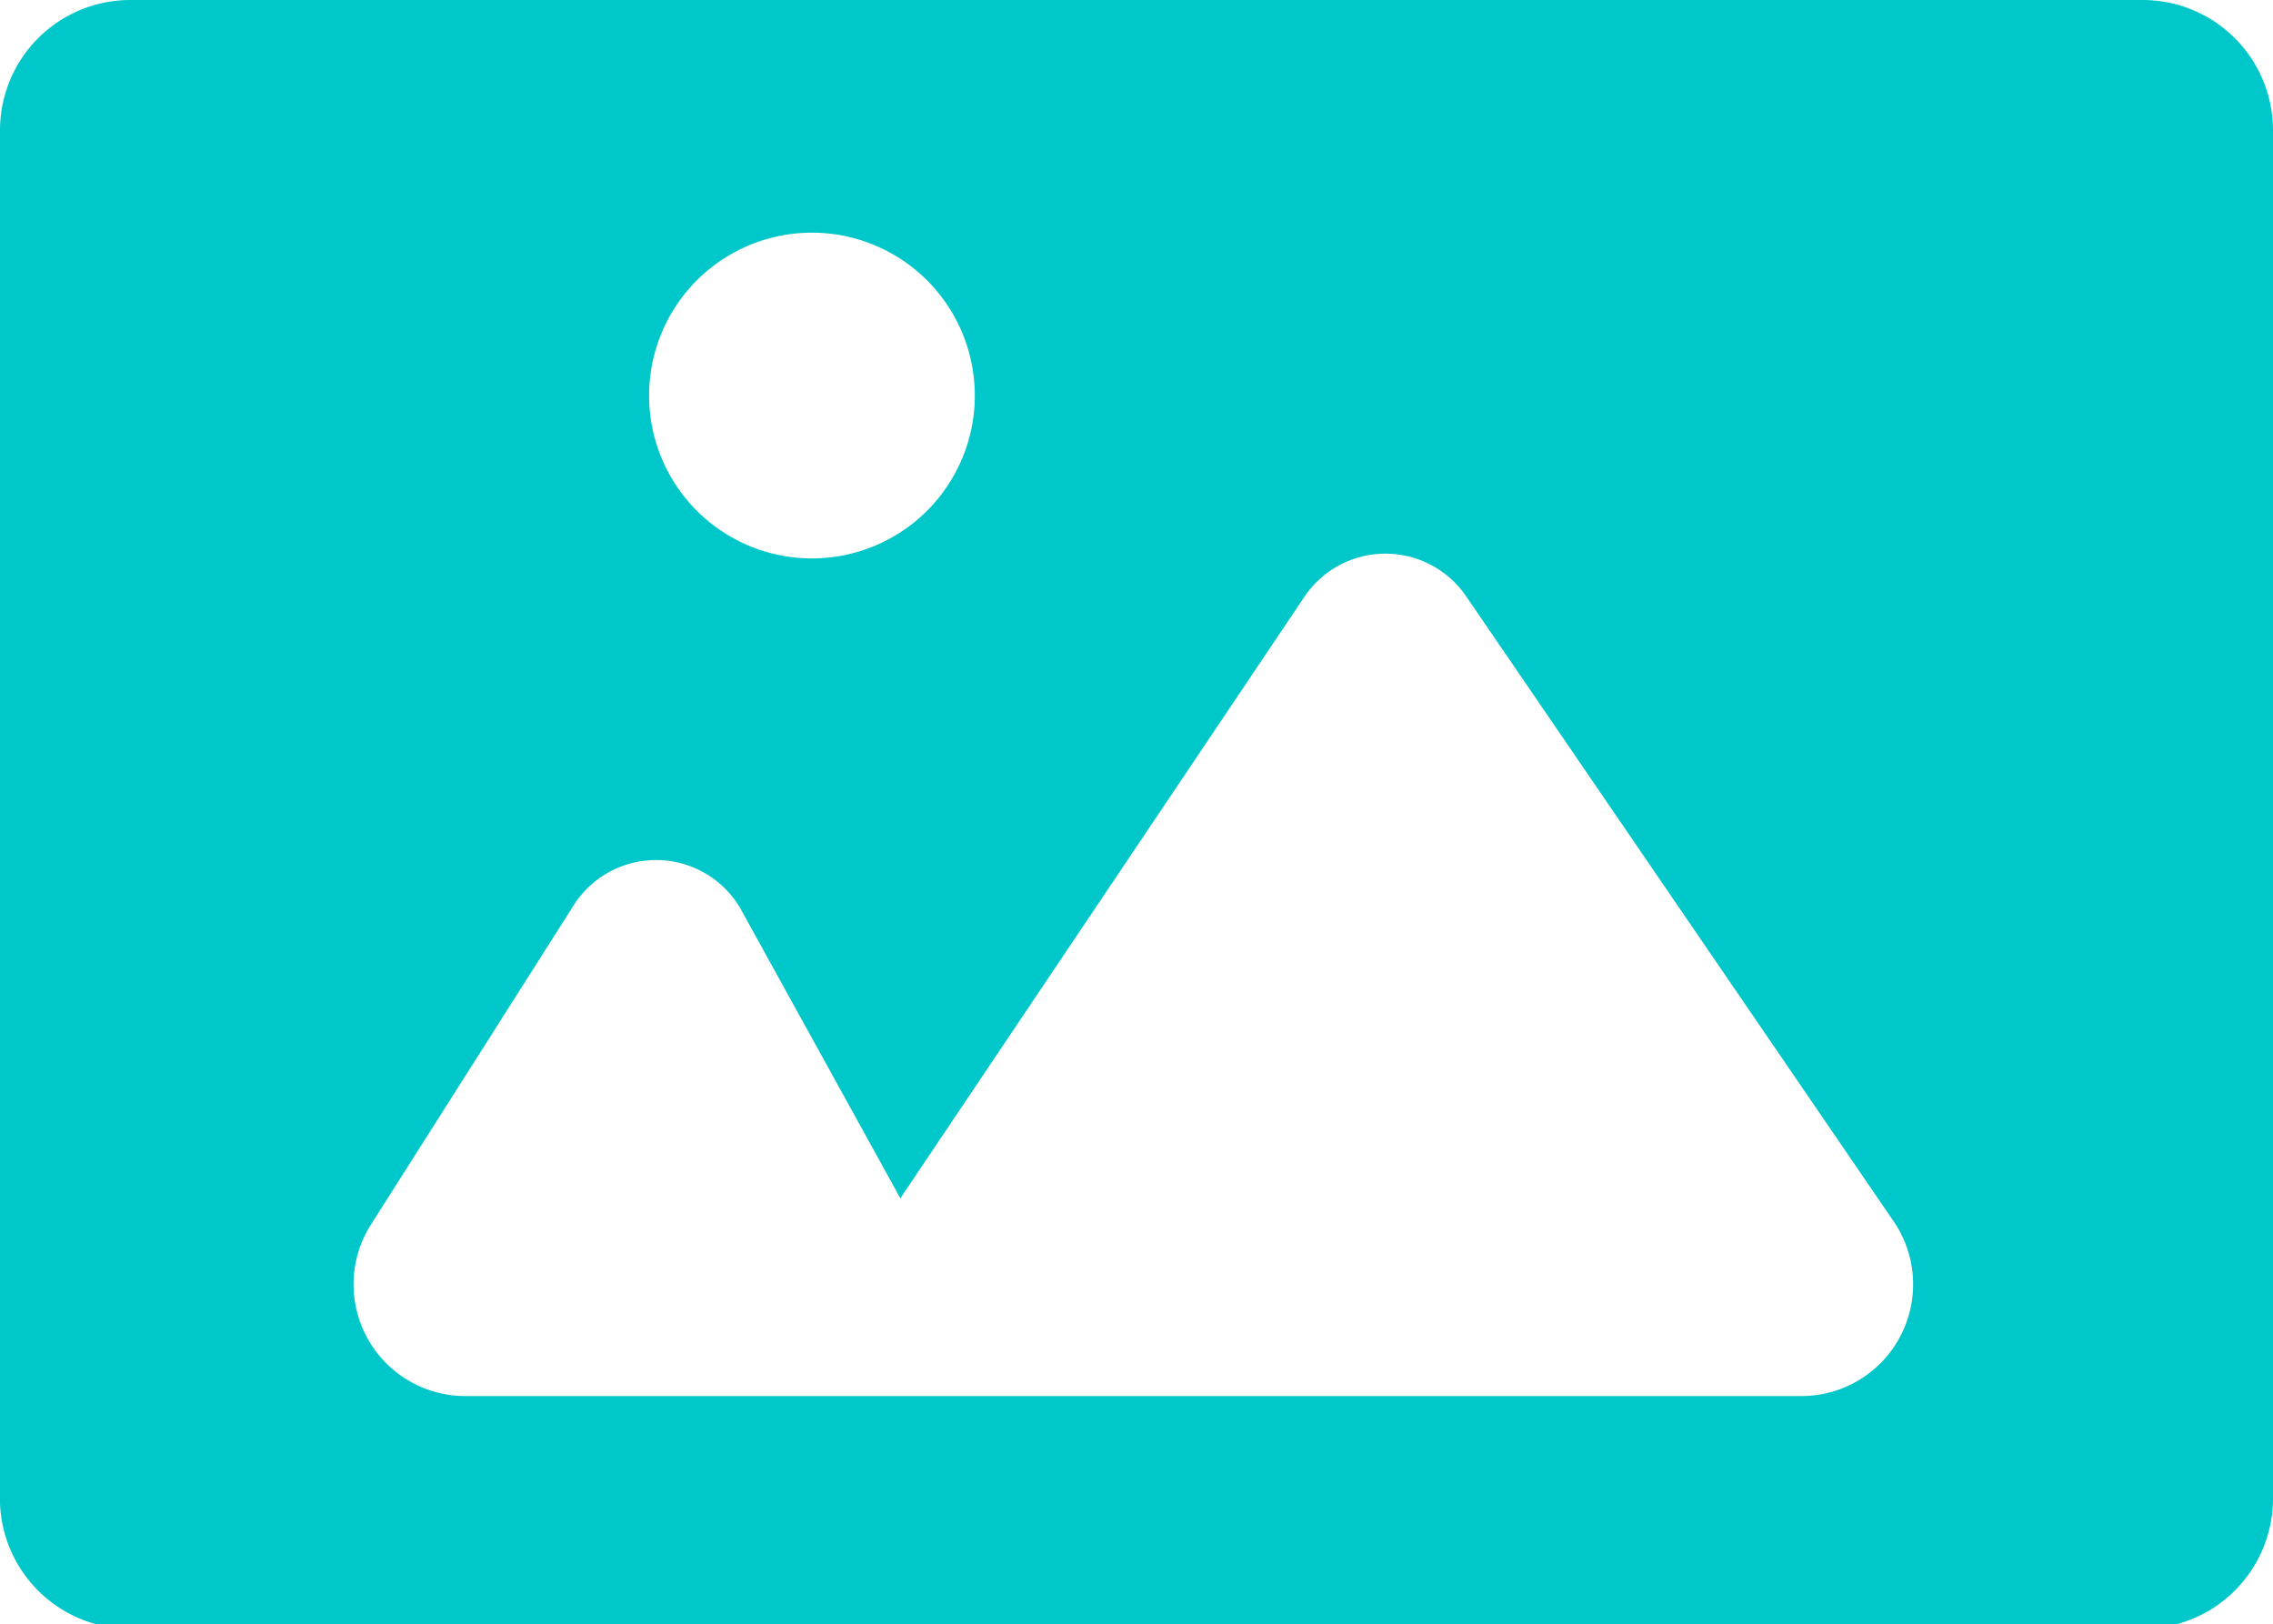 <svg xmlns="http://www.w3.org/2000/svg" viewBox="0 0 9.77 6.98">
    <defs>
        <style>.cls-1{fill:#00C7C9;}</style>
    </defs>
    <g id="Layer_2" data-name="Layer 2">
        <g id="content">
            <path class="cls-1" d="M9.21,0H.56A.56.56,0,0,0,0,.56V6.42A.56.56,0,0,0,.56,7H9.21a.56.56,0,0,0,.56-.56V.56A.56.56,0,0,0,9.21,0ZM3.49,1a.7.7,0,1,1-.7.7A.7.7,0,0,1,3.49,1ZM7.74,6H2a.48.48,0,0,1-.41-.73L2.46,3.9a.42.42,0,0,1,.72,0l.69,1.25L5.61,2.56a.42.42,0,0,1,.69,0L8.14,5.25A.48.48,0,0,1,7.74,6Z" />
        </g>
    </g>
</svg>